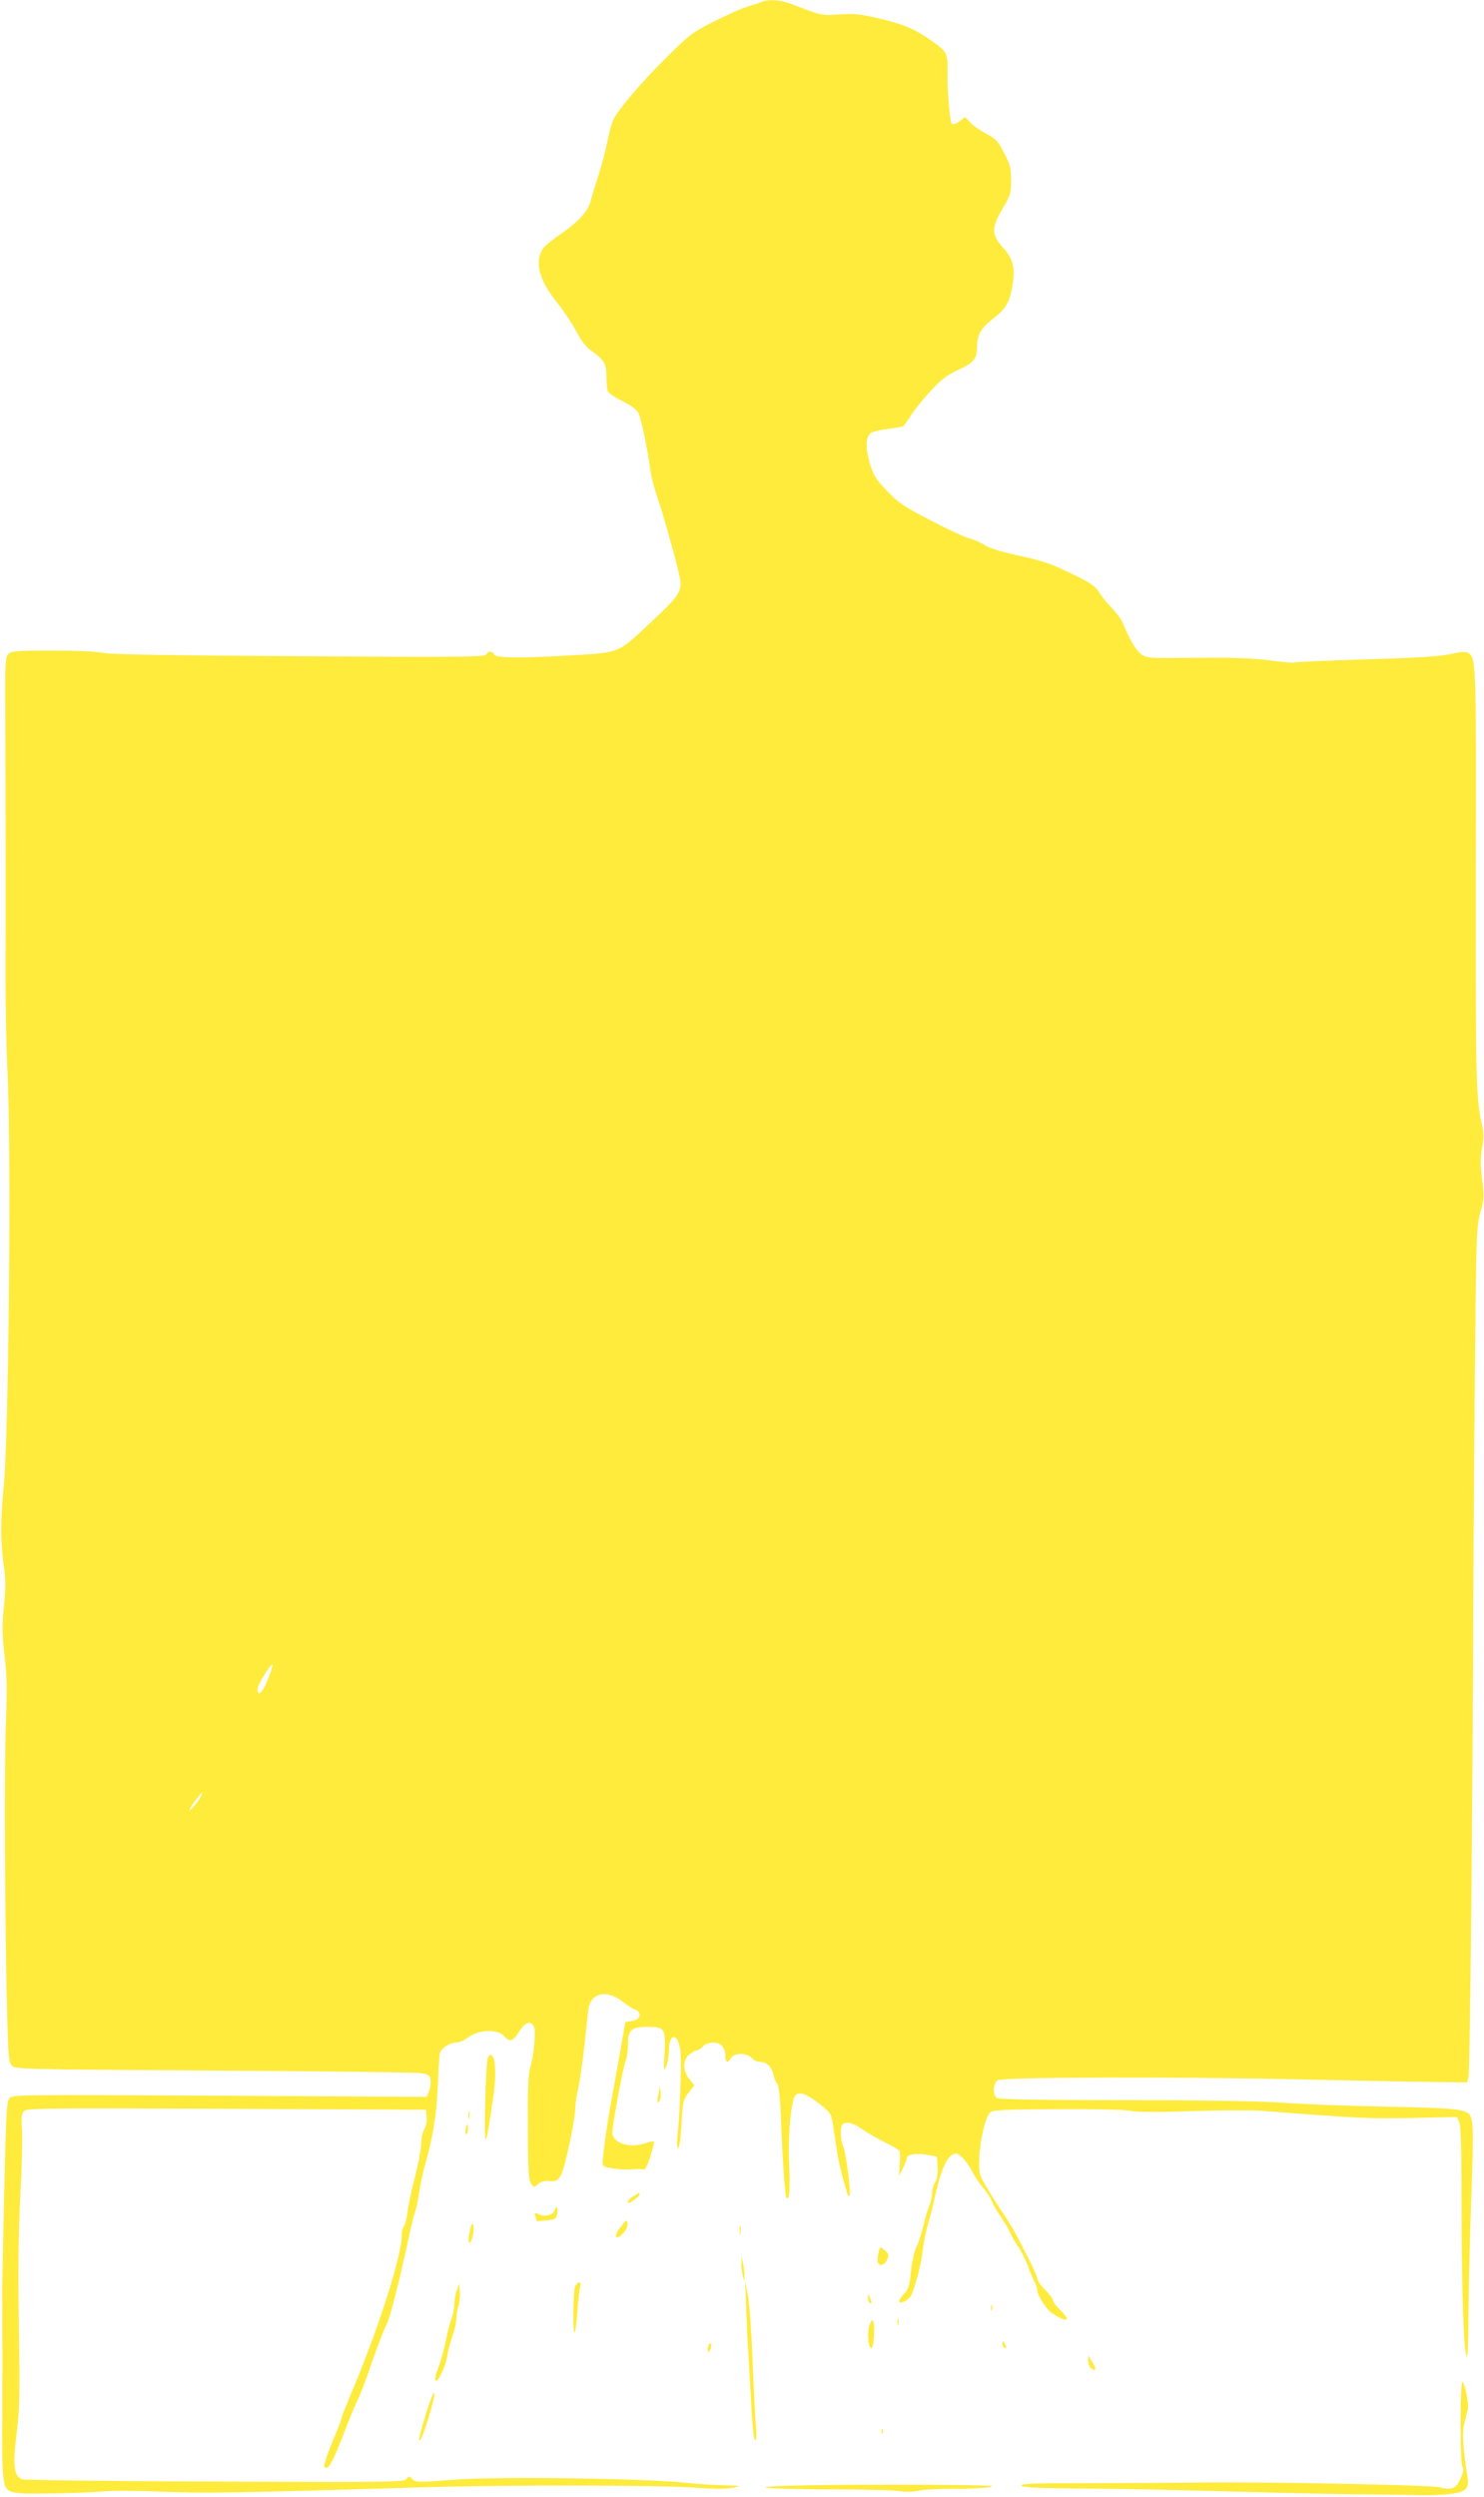 <?xml version="1.0" standalone="no"?>
<!DOCTYPE svg PUBLIC "-//W3C//DTD SVG 20010904//EN"
 "http://www.w3.org/TR/2001/REC-SVG-20010904/DTD/svg10.dtd">
<svg version="1.0" xmlns="http://www.w3.org/2000/svg"
 width="761pt" height="1280pt" viewBox="0 0 761 1280"
 preserveAspectRatio="xMidYMid meet">
<g transform="translate(0,1280) scale(0.1,-0.1)"
fill="#ffeb3b" stroke="none">
<path d="M3905 12790 c-11 -5 -45 -16 -75 -25 -30 -9 -107 -44 -171 -76 -107
-54 -126 -69 -235 -177 -134 -132 -260 -280 -281 -331 -8 -19 -21 -68 -29
-110 -8 -42 -28 -116 -44 -166 -16 -49 -35 -109 -40 -133 -14 -55 -65 -111
-157 -173 -39 -27 -79 -59 -87 -71 -47 -67 -23 -162 68 -275 34 -43 80 -111
101 -151 28 -53 50 -81 81 -103 61 -42 74 -64 74 -130 0 -32 3 -65 6 -74 4 -9
37 -32 75 -51 45 -22 74 -44 83 -62 14 -28 47 -185 61 -292 4 -30 18 -87 32
-127 47 -140 123 -418 123 -450 0 -54 -17 -77 -161 -211 -162 -152 -148 -147
-408 -162 -255 -15 -380 -13 -387 5 -8 19 -33 19 -40 0 -5 -13 -123 -14 -957
-9 -664 4 -969 9 -1007 17 -32 7 -143 12 -262 12 -186 0 -209 -2 -225 -18 -17
-16 -18 -43 -16 -355 2 -538 3 -976 1 -1277 0 -154 4 -379 10 -500 21 -401 7
-1880 -20 -2150 -16 -154 -15 -277 1 -390 11 -72 11 -114 1 -210 -10 -100 -9
-141 3 -250 13 -105 14 -172 7 -350 -9 -223 -5 -1077 7 -1502 5 -204 8 -235
24 -252 17 -18 49 -19 1031 -25 557 -3 1036 -9 1063 -13 45 -7 50 -11 53 -37
2 -15 -2 -41 -8 -57 l-12 -28 -1061 6 c-1033 6 -1062 5 -1079 -13 -14 -17 -17
-76 -27 -504 -6 -267 -10 -495 -10 -507 2 -48 2 -604 0 -723 0 -69 1 -156 5
-193 9 -100 12 -102 238 -99 100 1 219 6 266 10 49 5 184 5 315 -1 220 -9 375
-6 1350 23 419 12 1171 11 1360 -1 118 -8 184 -9 215 -1 43 9 41 10 -45 12
-49 1 -130 6 -180 11 -220 25 -993 35 -1215 17 -174 -14 -188 -14 -207 5 -15
15 -17 15 -29 -1 -12 -16 -77 -17 -981 -13 -532 2 -978 7 -990 12 -42 15 -48
72 -28 232 16 125 17 190 12 552 -5 292 -2 483 7 666 8 140 12 293 9 340 -5
74 -3 86 13 99 17 13 142 14 1039 10 l1020 -5 3 -38 c2 -23 -3 -48 -12 -62 -9
-14 -16 -46 -16 -72 0 -26 -14 -102 -31 -168 -17 -66 -35 -148 -39 -183 -4
-35 -13 -69 -19 -75 -6 -6 -11 -28 -11 -49 0 -97 -109 -444 -234 -746 -42
-100 -76 -186 -76 -191 0 -5 -8 -28 -18 -52 -50 -117 -75 -190 -68 -196 18
-18 41 23 95 162 32 83 66 166 76 185 10 19 33 77 51 130 46 132 81 226 99
260 15 29 65 226 109 430 13 63 29 128 35 143 6 16 16 61 21 100 6 40 19 101
29 137 41 144 60 259 66 405 3 83 8 159 11 171 6 25 53 54 86 54 13 0 39 11
57 25 59 43 154 45 189 5 25 -30 44 -24 74 25 31 51 63 60 77 23 10 -27 -3
-154 -20 -206 -8 -24 -13 -104 -12 -232 0 -291 2 -345 18 -366 13 -18 14 -18
33 -1 11 11 33 18 49 17 45 -3 50 -1 68 27 20 30 75 285 75 347 0 22 7 67 15
100 8 34 22 129 31 211 9 83 18 169 21 193 10 86 94 106 175 42 20 -17 49 -35
63 -40 40 -15 31 -53 -14 -60 l-34 -5 -28 -160 c-16 -88 -35 -198 -44 -245
-18 -92 -45 -282 -45 -316 0 -18 8 -23 43 -28 47 -8 90 -9 127 -5 14 1 31 0
39 -2 9 -3 21 18 36 66 12 39 21 73 19 76 -2 4 -23 0 -46 -8 -79 -27 -168 2
-168 55 1 44 57 347 69 370 6 11 11 48 11 81 0 75 18 91 100 91 89 0 94 -8 88
-131 -5 -93 -5 -101 8 -74 7 17 13 53 14 81 0 100 51 93 60 -8 5 -68 -4 -336
-16 -430 -4 -37 -3 -58 4 -58 6 0 13 51 17 123 6 115 8 124 37 160 l29 38 -25
30 c-36 43 -36 100 0 128 15 12 32 21 39 21 6 0 20 9 30 20 23 25 76 26 98 2
10 -10 17 -33 17 -50 0 -37 10 -41 28 -12 17 28 82 28 107 0 10 -11 30 -20 45
-20 32 0 56 -24 66 -65 3 -16 12 -37 19 -45 8 -10 15 -68 19 -165 9 -235 22
-414 29 -421 15 -16 20 37 14 169 -6 130 4 271 23 337 11 42 50 38 119 -15 72
-55 73 -57 83 -120 4 -27 12 -81 18 -120 8 -57 27 -136 56 -234 3 -8 7 -11 10
-8 10 10 -17 219 -33 258 -8 19 -13 53 -11 75 3 34 6 39 30 42 18 2 44 -8 78
-32 28 -20 82 -50 118 -68 37 -18 70 -37 74 -43 4 -5 5 -37 2 -70 l-4 -60 20
40 c11 22 20 46 20 52 0 19 46 27 103 17 l52 -9 3 -53 c2 -36 -2 -62 -12 -78
-9 -13 -16 -37 -16 -54 0 -17 -6 -45 -13 -63 -8 -18 -22 -66 -32 -107 -10 -41
-26 -92 -37 -112 -10 -21 -22 -76 -27 -124 -7 -73 -13 -90 -36 -114 -33 -34
-31 -55 4 -37 13 7 27 19 32 27 21 41 53 163 60 230 5 41 17 104 28 140 11 36
24 88 30 115 37 172 71 245 115 245 18 0 60 -48 84 -96 11 -22 36 -59 56 -82
19 -24 38 -52 42 -65 4 -12 24 -48 45 -79 22 -31 44 -69 49 -83 6 -15 24 -46
41 -71 16 -24 38 -68 49 -97 10 -28 25 -65 34 -82 9 -16 16 -38 16 -48 0 -21
40 -85 66 -108 11 -9 34 -23 52 -32 44 -21 43 -1 -3 43 -19 19 -35 40 -35 48
0 7 -18 31 -40 53 -22 22 -40 47 -40 55 0 9 -16 46 -34 83 -19 36 -47 91 -62
121 -15 30 -52 93 -84 140 -31 47 -72 111 -89 142 -31 54 -32 62 -29 140 4 88
31 203 54 228 11 14 60 16 334 18 195 1 346 -2 383 -8 43 -8 143 -8 322 -2
143 5 301 5 350 2 492 -38 560 -42 778 -37 l228 5 12 -26 c9 -20 12 -143 12
-442 1 -431 11 -734 26 -760 5 -9 9 61 9 170 0 102 5 340 11 530 15 412 15
464 6 512 -12 57 -31 60 -442 69 -198 4 -434 13 -525 20 -109 8 -385 13 -812
13 -494 1 -650 4 -659 13 -19 19 -15 74 6 89 23 17 922 19 1585 4 234 -5 515
-11 624 -12 l199 -3 8 29 c7 27 22 1493 24 2421 1 209 4 729 8 1155 7 744 8
778 28 853 20 72 20 85 9 174 -9 74 -9 110 0 159 9 47 9 76 1 111 -32 144 -34
219 -33 1283 2 1112 2 1118 -40 1144 -12 7 -37 5 -90 -7 -55 -12 -162 -19
-432 -27 -197 -6 -363 -13 -367 -16 -5 -3 -64 2 -131 11 -89 11 -192 15 -375
13 -240 -3 -253 -2 -280 18 -26 18 -58 71 -91 151 -12 30 -37 63 -85 113 -13
14 -32 40 -43 57 -14 25 -42 45 -122 84 -132 64 -153 71 -303 104 -77 17 -137
36 -159 50 -19 13 -55 29 -79 35 -24 6 -114 48 -200 93 -137 71 -164 90 -223
151 -58 61 -69 79 -88 143 -23 78 -21 131 5 153 8 6 46 16 85 21 39 5 76 11
81 14 5 4 25 30 43 60 19 29 65 86 103 126 53 57 84 79 141 105 75 35 92 55
92 112 0 64 20 100 77 144 71 54 89 84 105 175 15 88 3 137 -47 192 -63 70
-63 103 3 213 33 56 37 69 37 134 0 62 -5 80 -36 140 -31 61 -42 72 -92 99
-32 17 -69 42 -82 58 l-26 27 -28 -21 c-16 -12 -33 -19 -39 -15 -11 6 -25 171
-23 266 2 95 -3 105 -72 154 -92 66 -149 91 -277 121 -98 23 -128 26 -205 21
-94 -6 -93 -6 -245 53 -56 22 -120 26 -155 11z m-2525 -8582 c-23 -62 -45 -96
-55 -86 -4 4 -5 17 -2 30 7 27 67 121 74 115 2 -3 -5 -29 -17 -59z m-357 -629
c-19 -32 -64 -78 -48 -49 13 25 56 80 61 80 3 0 -3 -14 -13 -31z"/>
<path d="M2501 2249 c-4 -13 -11 -118 -13 -233 -5 -211 1 -234 23 -89 6 43 15
101 19 128 14 87 12 191 -5 205 -12 10 -16 8 -24 -11z"/>
<path d="M3382 2099 c-1 -9 -5 -32 -8 -50 -5 -26 -4 -31 5 -23 7 7 11 28 8 50
-2 22 -4 32 -5 23z"/>
<path d="M2402 1955 c0 -16 2 -22 5 -12 2 9 2 23 0 30 -3 6 -5 -1 -5 -18z"/>
<path d="M2388 1885 c-3 -14 -1 -25 3 -25 5 0 9 11 9 25 0 14 -2 25 -4 25 -2
0 -6 -11 -8 -25z"/>
<path d="M3248 1542 c-16 -10 -28 -23 -28 -30 0 -8 11 -5 30 10 17 12 30 25
30 30 0 10 2 10 -32 -10z"/>
<path d="M2846 1473 c-9 -28 -49 -39 -82 -24 -24 10 -25 10 -18 -11 3 -13 7
-23 8 -24 0 0 22 1 49 4 39 3 48 8 53 28 8 32 -1 55 -10 27z"/>
<path d="M3188 1391 c-45 -52 -34 -86 11 -35 12 14 21 35 19 47 -3 19 -5 19
-30 -12z"/>
<path d="M2418 1395 c-3 -6 -9 -30 -13 -54 -9 -53 11 -49 21 4 6 36 2 66 -8
50z"/>
<path d="M3793 1365 c0 -22 2 -30 4 -17 2 12 2 30 0 40 -3 9 -5 -1 -4 -23z"/>
<path d="M4506 1258 c-3 -13 -6 -33 -6 -45 0 -32 34 -30 49 3 10 23 9 29 -8
45 -25 24 -27 24 -35 -3z"/>
<path d="M3802 1195 c0 -22 4 -51 8 -65 l8 -25 0 25 c1 14 -3 43 -7 65 l-9 40
0 -40z"/>
<path d="M2950 1081 c-11 -21 -14 -249 -3 -237 4 3 10 52 14 109 4 56 11 112
14 125 9 27 -10 30 -25 3z"/>
<path d="M3826 980 c2 -69 8 -197 14 -285 5 -88 12 -215 16 -282 4 -73 11
-123 17 -123 6 0 7 27 3 78 -4 42 -11 192 -17 332 -5 140 -16 289 -23 330
l-15 75 5 -125z"/>
<path d="M2343 1061 c-7 -19 -13 -51 -13 -72 0 -21 -7 -56 -15 -76 -8 -21 -22
-74 -30 -118 -9 -44 -25 -102 -36 -128 -11 -27 -19 -56 -17 -65 6 -30 48 52
60 115 5 32 19 82 29 111 11 30 19 68 19 86 0 18 5 47 11 63 5 17 9 51 7 74
l-3 44 -12 -34z"/>
<path d="M4451 1023 c-1 -12 4 -25 9 -28 12 -7 12 2 0 30 -8 19 -9 19 -9 -2z"/>
<path d="M5082 970 c0 -14 2 -19 5 -12 2 6 2 18 0 25 -3 6 -5 1 -5 -13z"/>
<path d="M4602 895 c0 -16 2 -22 5 -12 2 9 2 23 0 30 -3 6 -5 -1 -5 -18z"/>
<path d="M4460 885 c-14 -36 -9 -117 7 -122 7 -3 12 18 15 62 4 77 -6 103 -22
60z"/>
<path d="M5140 788 c0 -9 5 -20 10 -23 13 -8 13 5 0 25 -8 13 -10 13 -10 -2z"/>
<path d="M3637 784 c-4 -4 -7 -17 -7 -28 1 -19 1 -20 11 -3 11 19 8 43 -4 31z"/>
<path d="M5580 699 c0 -15 7 -32 15 -39 25 -21 29 -3 6 32 l-21 33 0 -26z"/>
<path d="M7490 377 c0 -133 4 -217 10 -223 7 -7 5 -25 -9 -57 -23 -54 -45 -63
-111 -47 -48 12 -932 29 -1240 24 -96 -1 -341 -3 -545 -3 -298 0 -367 -3 -357
-13 10 -10 92 -13 340 -15 180 -1 496 -8 702 -14 206 -6 506 -13 665 -15 160
-1 319 -4 355 -5 36 -1 95 2 132 6 83 9 103 27 94 82 -25 164 -29 233 -17 280
6 26 15 58 18 71 7 28 -16 142 -28 142 -5 0 -9 -96 -9 -213z"/>
<path d="M2187 435 c-34 -110 -45 -156 -32 -143 14 13 76 215 73 237 -2 17
-16 -15 -41 -94z"/>
<path d="M4521 334 c0 -11 3 -14 6 -6 3 7 2 16 -1 19 -3 4 -6 -2 -5 -13z"/>
<path d="M4135 60 c-341 -7 -252 -20 140 -21 160 0 313 -4 340 -9 31 -5 67 -4
95 2 25 6 97 10 160 10 117 -1 225 6 217 14 -7 7 -658 10 -952 4z"/>
</g>
</svg>
